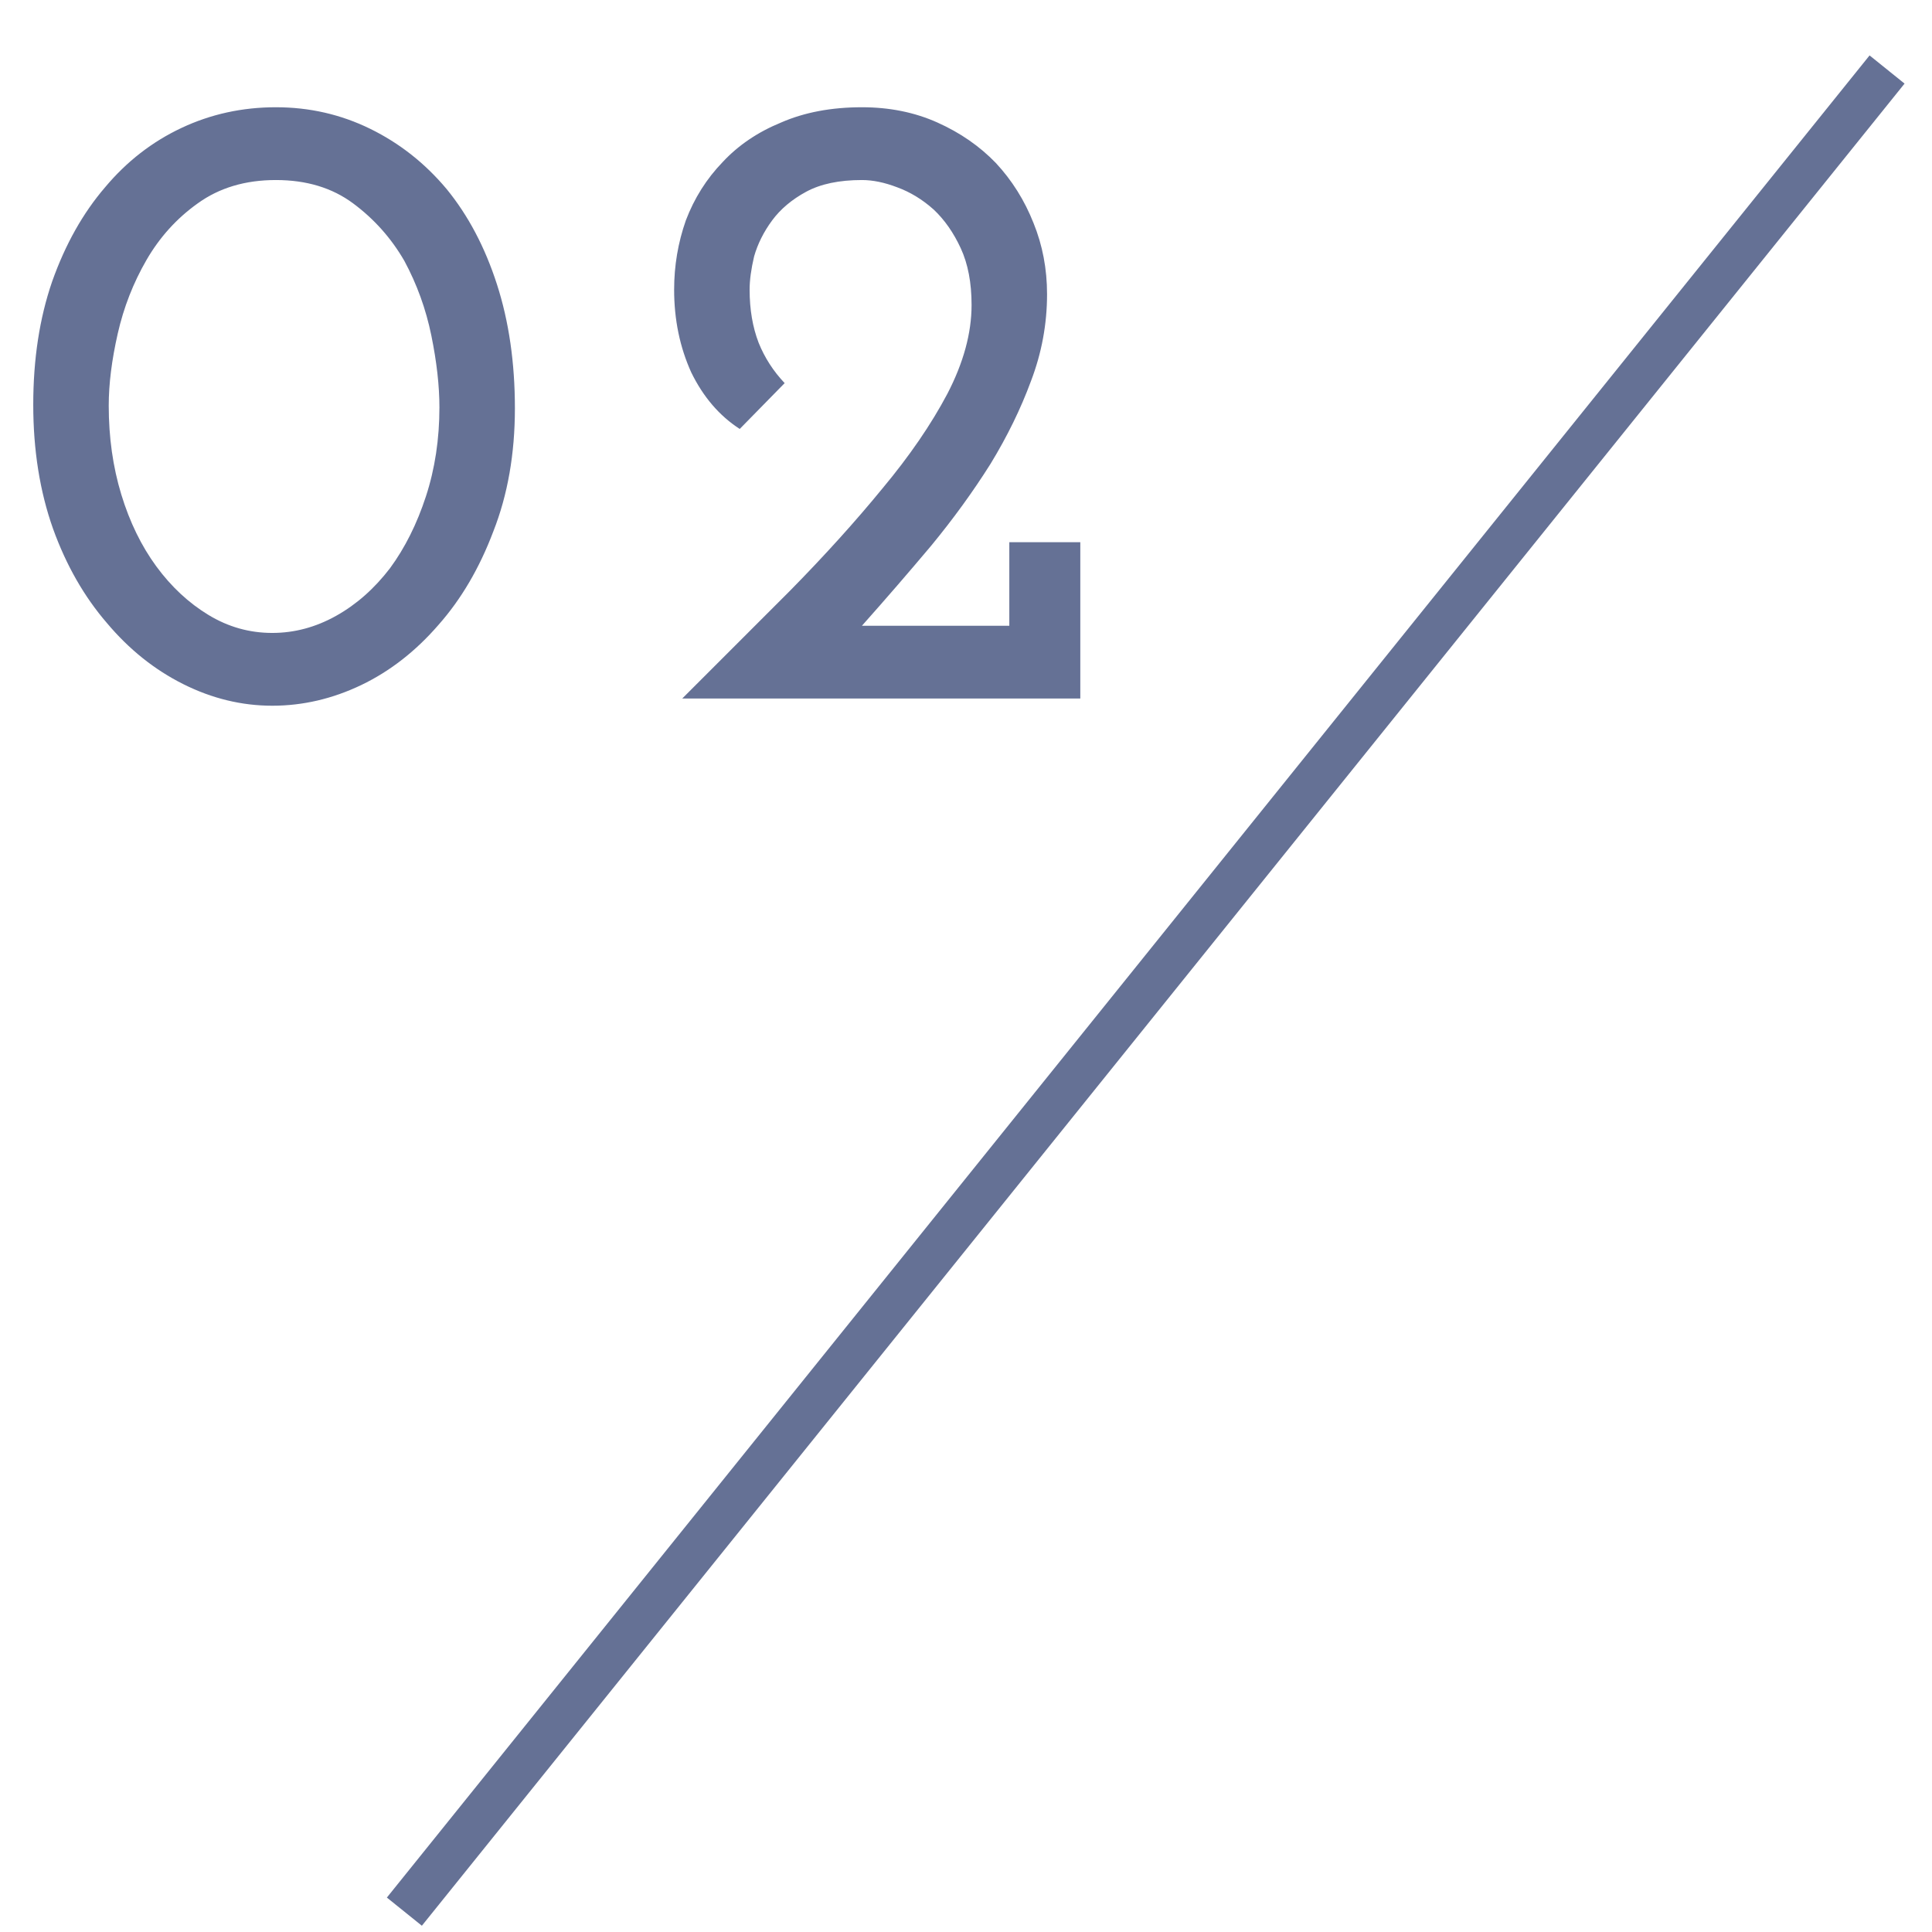 <svg width="43" height="43" viewBox="0 0 43 43" fill="none" xmlns="http://www.w3.org/2000/svg">
<g opacity="0.65">
<path d="M9.76 13.907C9.253 14.493 8.68 14.94 8.04 15.247C7.4 15.553 6.74 15.707 6.06 15.707C5.38 15.707 4.72 15.547 4.08 15.227C3.44 14.907 2.873 14.454 2.38 13.867C1.873 13.28 1.473 12.58 1.18 11.767C0.887 10.94 0.74 10.02 0.74 9.007C0.74 7.994 0.88 7.08 1.16 6.267C1.453 5.44 1.847 4.74 2.34 4.167C2.82 3.594 3.387 3.154 4.04 2.847C4.693 2.54 5.393 2.387 6.14 2.387C6.887 2.387 7.587 2.547 8.24 2.867C8.893 3.187 9.46 3.634 9.94 4.207C10.42 4.794 10.793 5.5 11.06 6.327C11.327 7.154 11.46 8.074 11.46 9.087C11.46 10.1 11.3 11.014 10.98 11.827C10.673 12.64 10.267 13.334 9.76 13.907ZM3.48 12.607C3.813 13.06 4.2 13.42 4.64 13.687C5.08 13.954 5.553 14.087 6.06 14.087C6.553 14.087 7.027 13.96 7.48 13.707C7.933 13.454 8.333 13.1 8.68 12.647C9.013 12.194 9.28 11.66 9.48 11.047C9.68 10.434 9.78 9.774 9.78 9.067C9.78 8.587 9.72 8.054 9.6 7.467C9.48 6.88 9.28 6.327 9 5.807C8.707 5.3 8.327 4.874 7.86 4.527C7.393 4.18 6.82 4.007 6.14 4.007C5.46 4.007 4.88 4.18 4.4 4.527C3.933 4.86 3.553 5.28 3.26 5.787C2.967 6.294 2.753 6.84 2.62 7.427C2.487 8.014 2.42 8.547 2.42 9.027C2.42 9.734 2.513 10.393 2.7 11.007C2.887 11.62 3.147 12.153 3.48 12.607ZM24.044 15.547H15.184C16.011 14.72 16.811 13.92 17.584 13.147C18.358 12.36 19.044 11.6 19.644 10.867C20.244 10.147 20.724 9.447 21.084 8.767C21.444 8.074 21.624 7.414 21.624 6.787C21.624 6.294 21.544 5.874 21.384 5.527C21.224 5.18 21.024 4.894 20.784 4.667C20.531 4.44 20.258 4.274 19.964 4.167C19.684 4.06 19.424 4.007 19.184 4.007C18.678 4.007 18.264 4.094 17.944 4.267C17.624 4.44 17.371 4.654 17.184 4.907C16.998 5.16 16.864 5.427 16.784 5.707C16.718 5.987 16.684 6.234 16.684 6.447C16.684 6.887 16.751 7.28 16.884 7.627C17.018 7.96 17.211 8.26 17.464 8.527L16.464 9.547C16.011 9.254 15.651 8.834 15.384 8.287C15.131 7.727 15.004 7.114 15.004 6.447C15.004 5.914 15.091 5.4 15.264 4.907C15.451 4.414 15.724 3.98 16.084 3.607C16.431 3.234 16.864 2.94 17.384 2.727C17.904 2.5 18.504 2.387 19.184 2.387C19.798 2.387 20.358 2.5 20.864 2.727C21.371 2.954 21.804 3.254 22.164 3.627C22.524 4.014 22.804 4.46 23.004 4.967C23.204 5.46 23.304 5.987 23.304 6.547C23.304 7.214 23.184 7.86 22.944 8.487C22.718 9.1 22.418 9.714 22.044 10.327C21.658 10.94 21.218 11.547 20.724 12.147C20.231 12.733 19.718 13.327 19.184 13.927H22.464V12.067H24.044V15.547Z" fill="#13255C"/>
<path d="M9 42.547L42 1.547" stroke="#13255C"/>
</g>
</svg>
